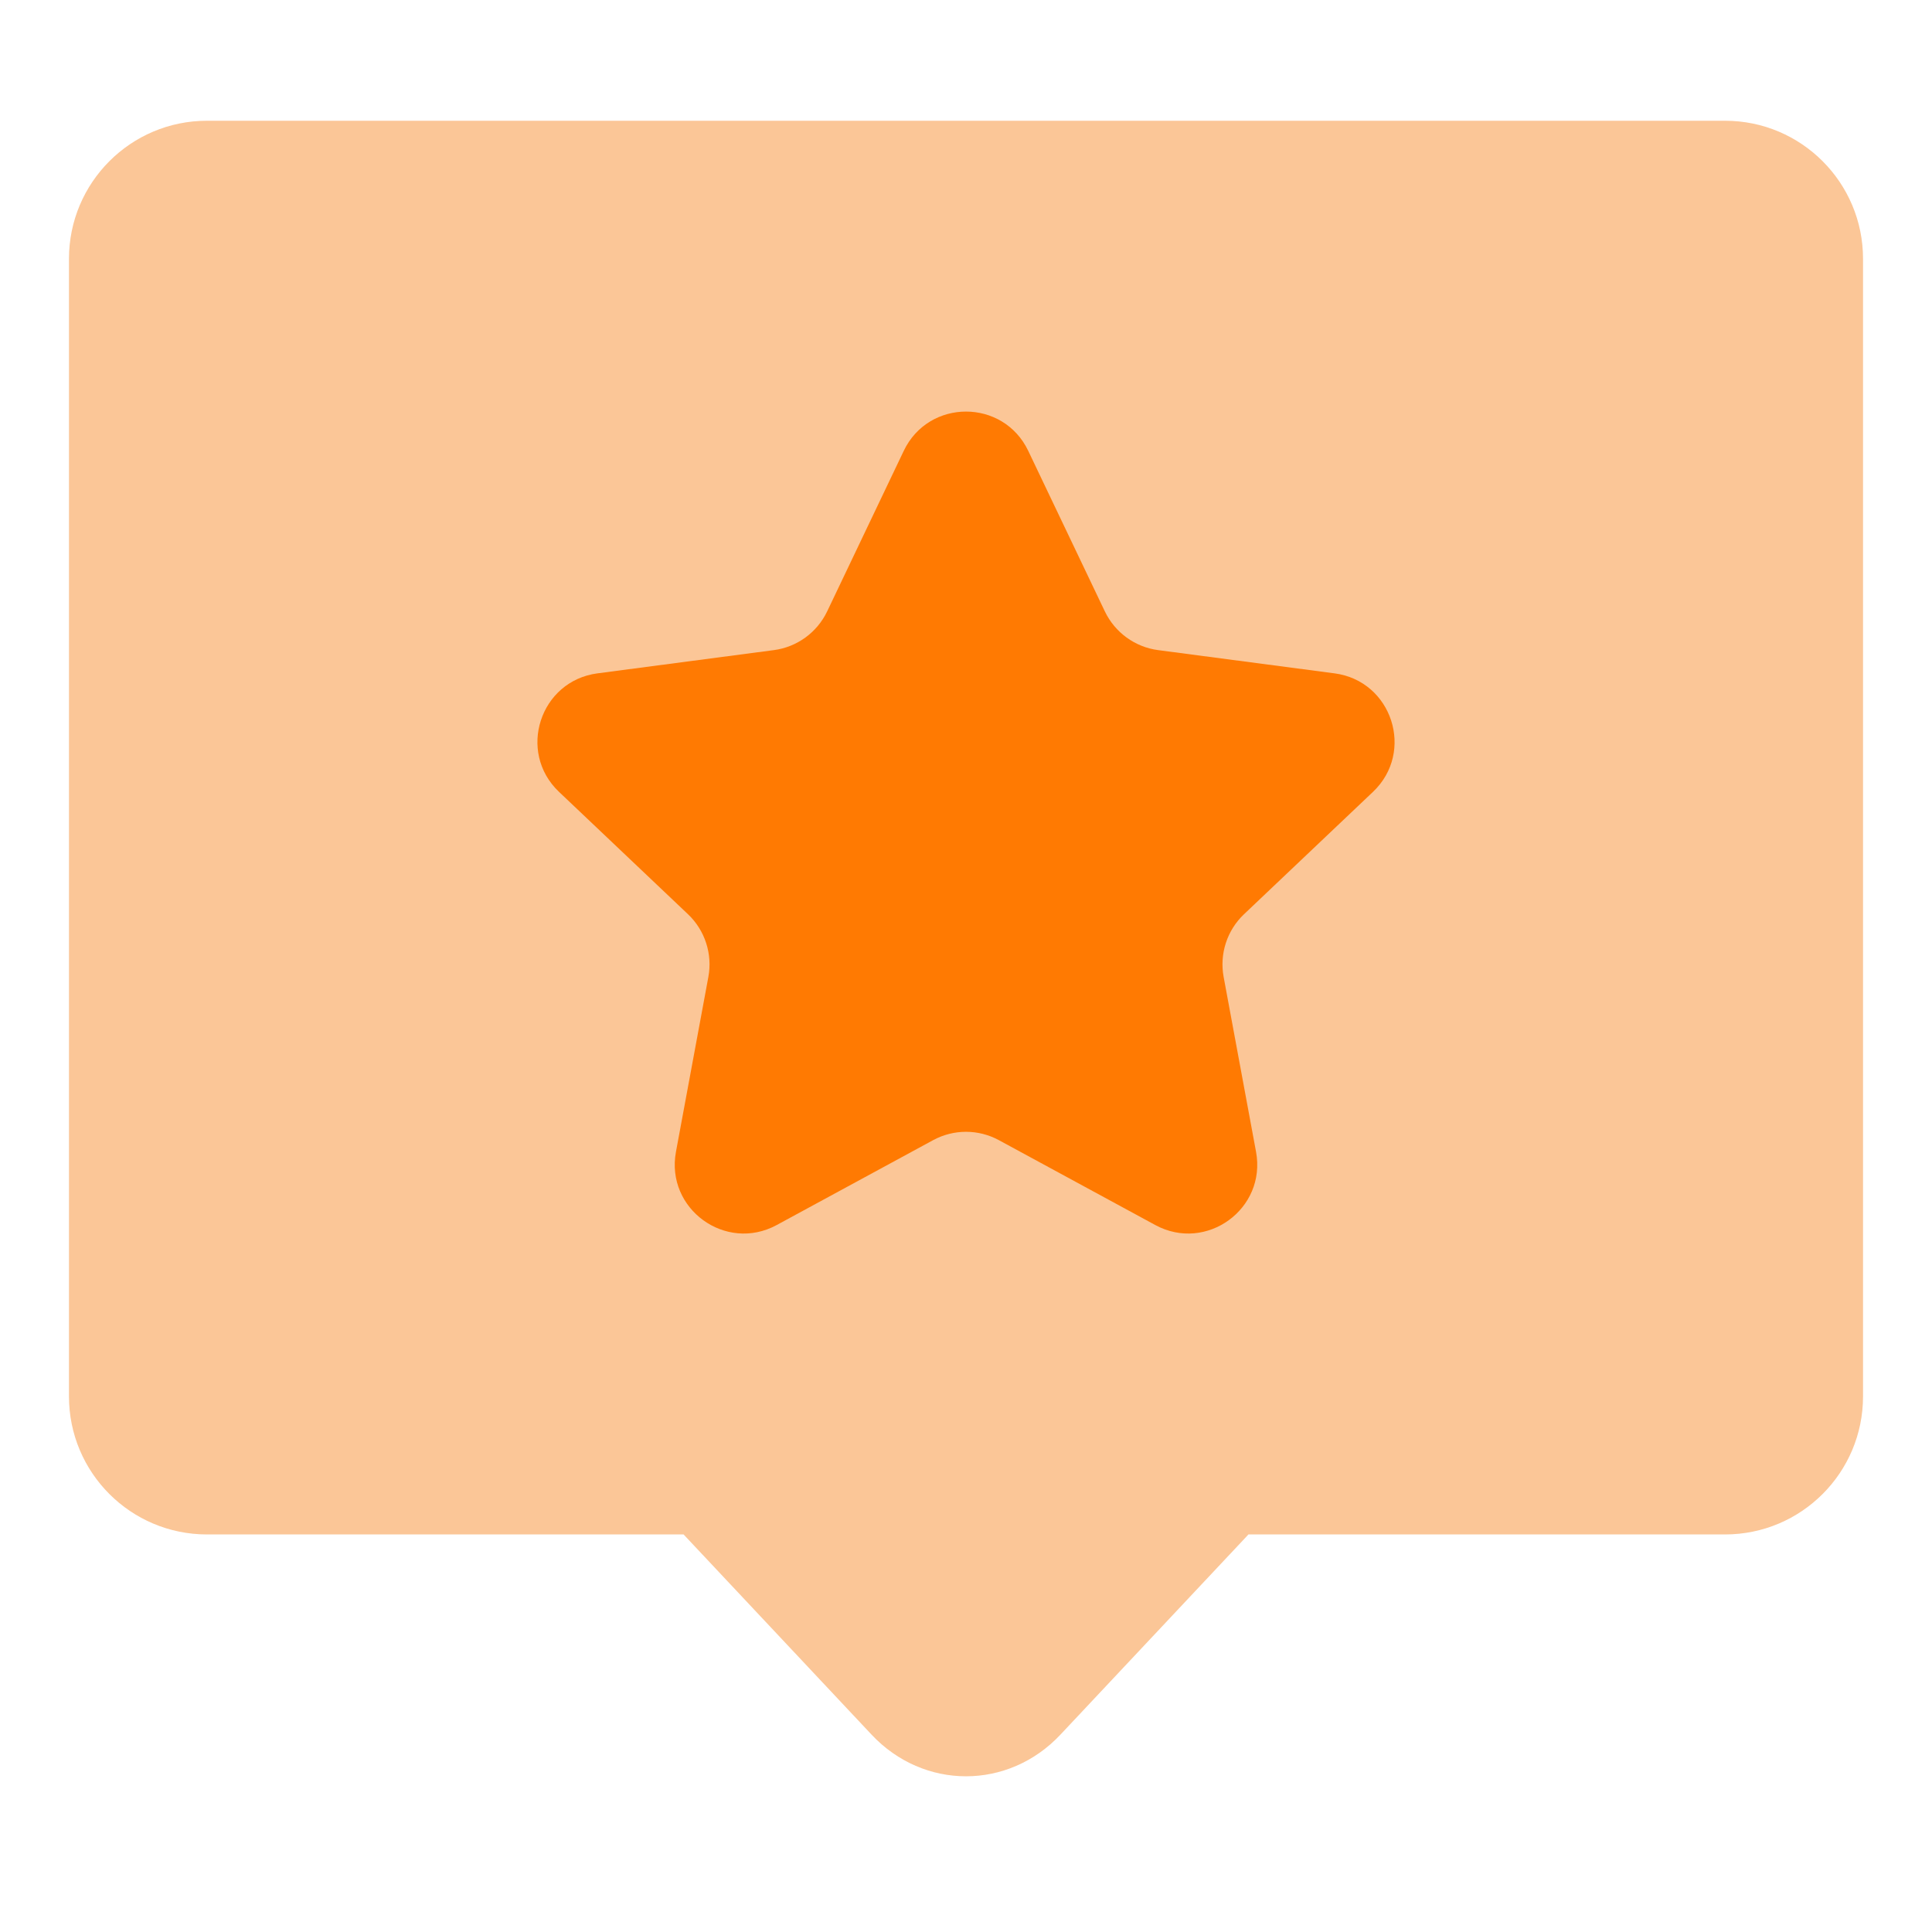 <svg width="40" height="40" viewBox="0 0 40 40" fill="none" xmlns="http://www.w3.org/2000/svg">
<path fill-rule="evenodd" clip-rule="evenodd" d="M4.285 2.5C2.707 2.5 1.428 3.78 1.428 5.358V28.912C1.428 30.49 2.707 31.769 4.285 31.769H14.153C14.167 31.785 14.181 31.8 14.196 31.815L18.044 35.913C19.124 37.064 20.876 37.064 21.956 35.913L25.805 31.815C25.819 31.8 25.833 31.785 25.847 31.769H35.715C37.293 31.769 38.572 30.49 38.572 28.912V5.358C38.572 3.78 37.293 2.5 35.715 2.5H7.427H4.285Z" fill="#FBC697"/>
<path d="M18.711 9.335C19.228 8.25 20.772 8.25 21.289 9.335L22.875 12.659C23.084 13.095 23.499 13.397 23.978 13.46L27.63 13.941C28.821 14.098 29.298 15.566 28.427 16.394L25.755 18.929C25.404 19.262 25.246 19.75 25.334 20.226L26.005 23.847C26.224 25.029 24.975 25.936 23.919 25.363L20.681 23.606C20.256 23.375 19.744 23.375 19.319 23.606L16.081 25.363C15.025 25.936 13.776 25.029 13.995 23.847L14.666 20.226C14.754 19.75 14.595 19.262 14.245 18.929L11.573 16.394C10.702 15.566 11.179 14.098 12.37 13.941L16.022 13.46C16.501 13.397 16.916 13.095 17.125 12.659L18.711 9.335Z" fill="#FF7A02"/>
</svg>
